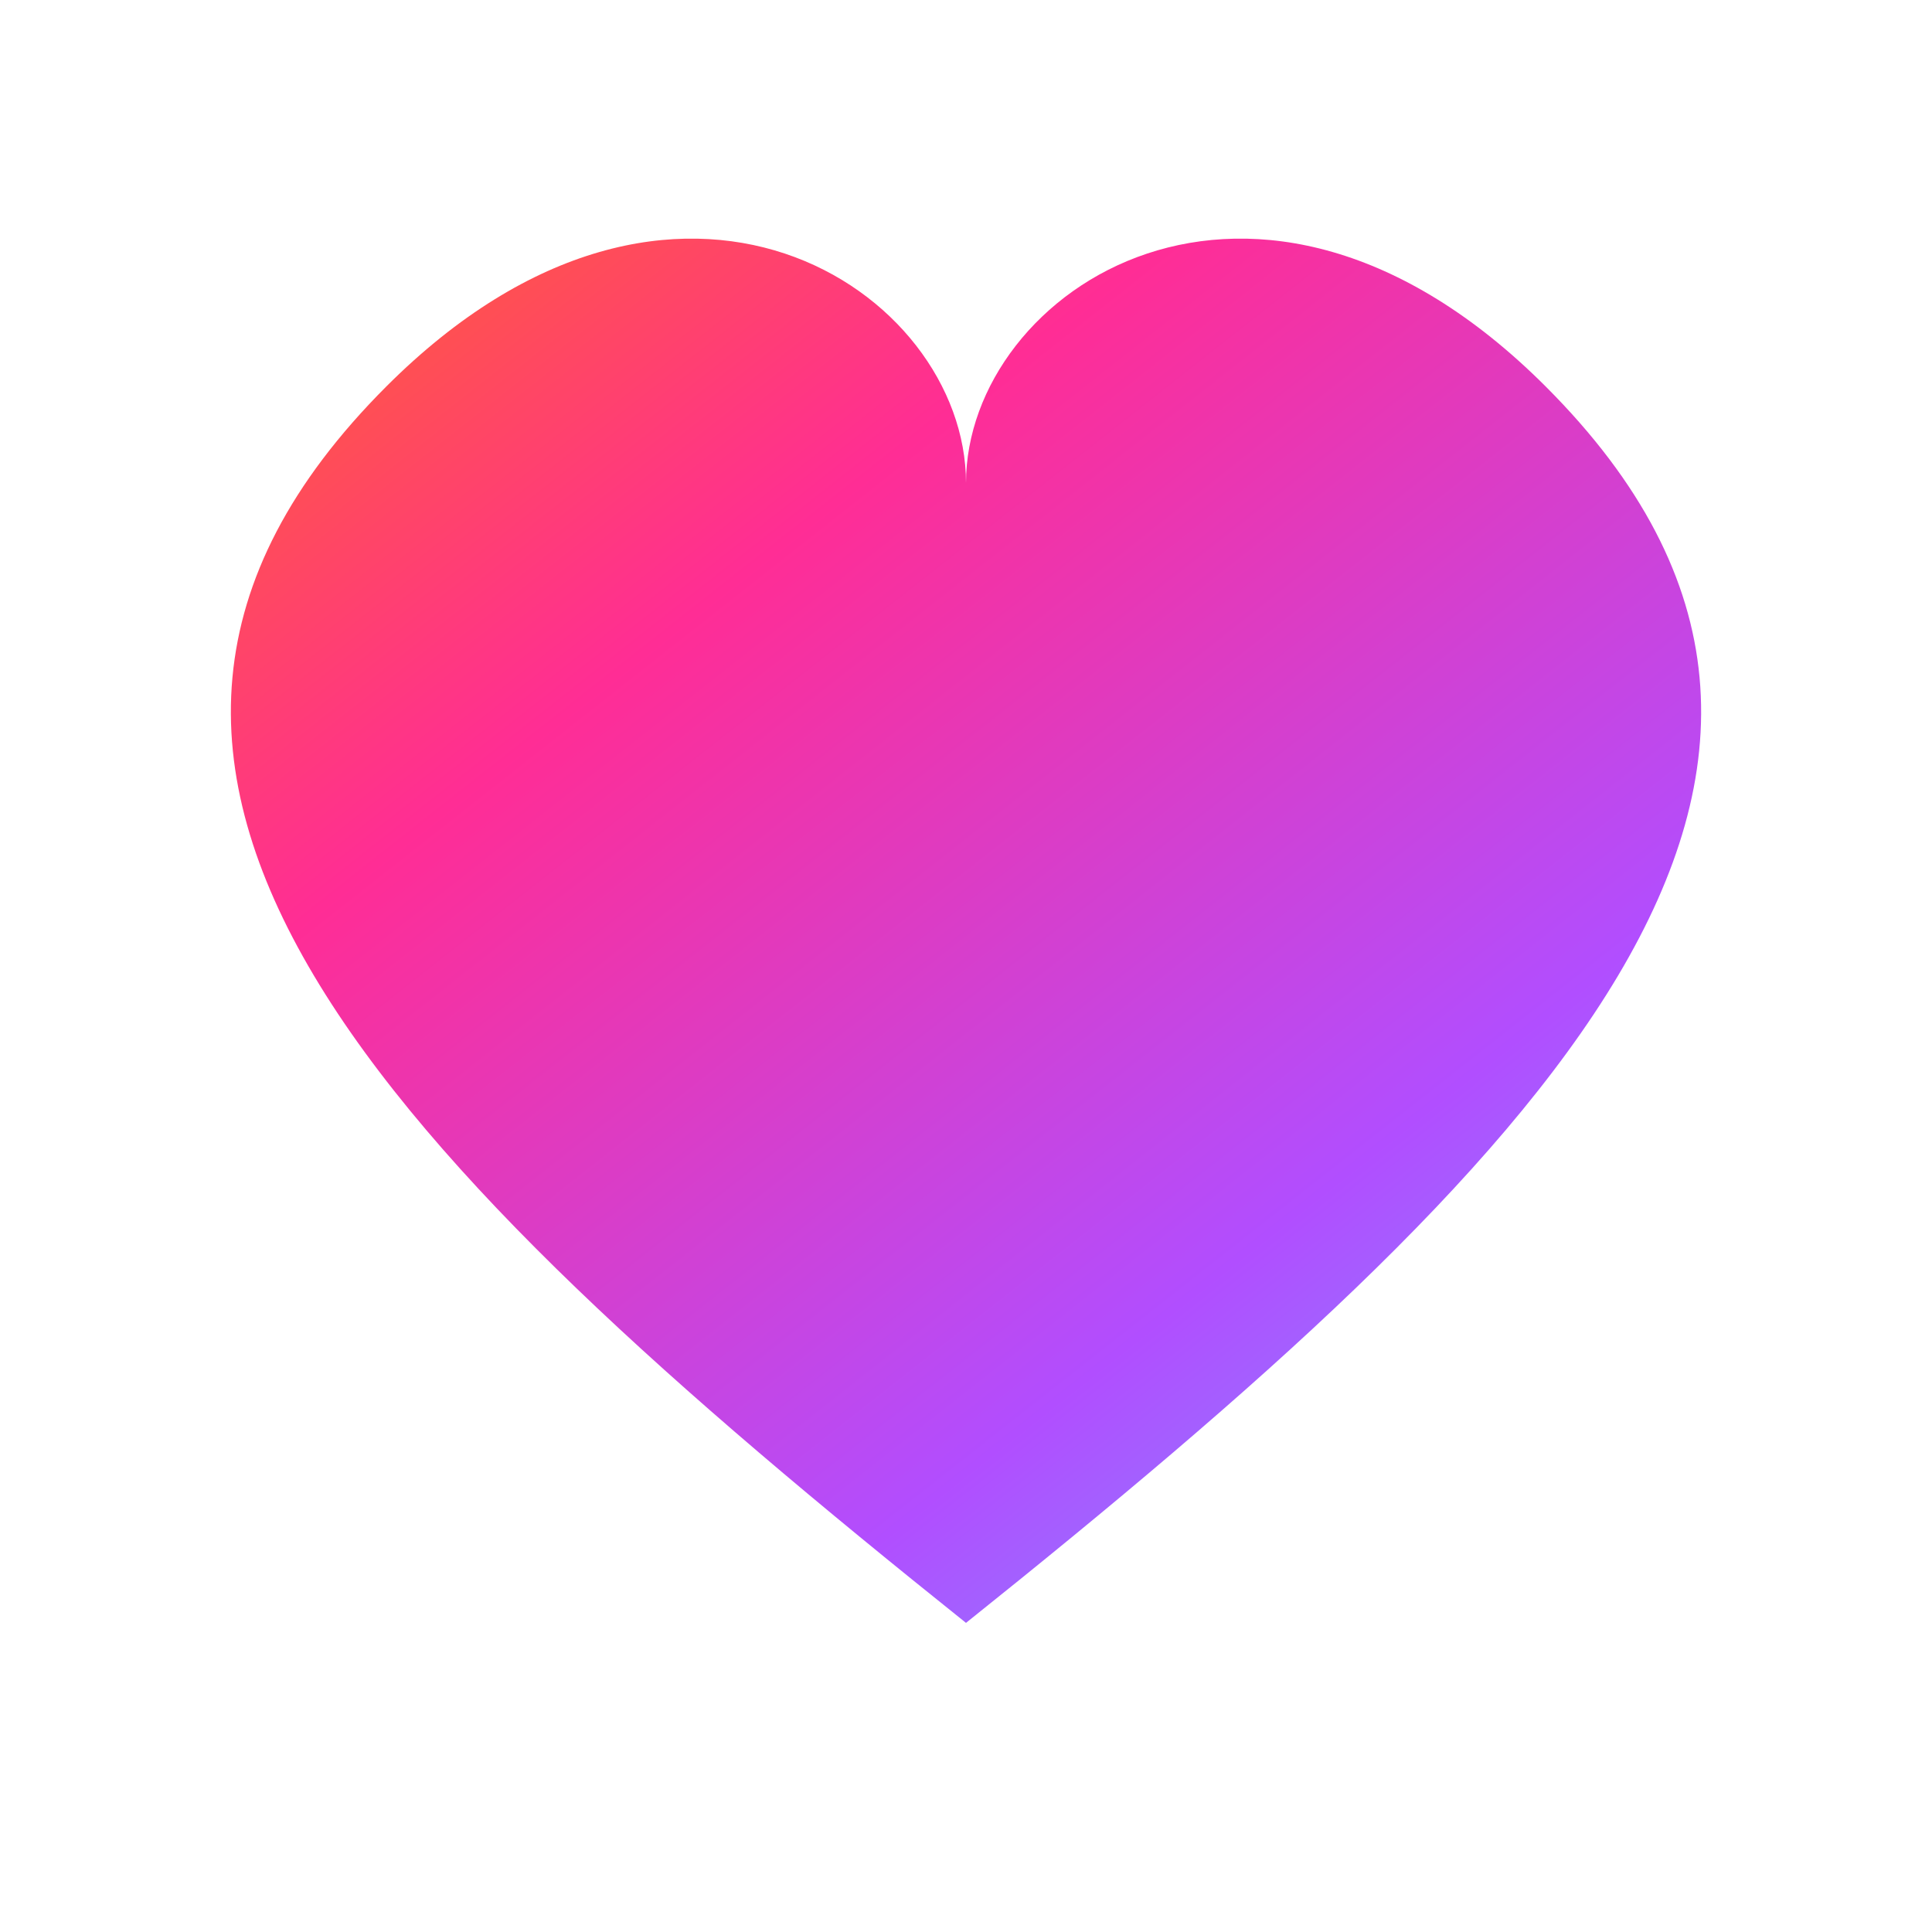 <svg xmlns="http://www.w3.org/2000/svg" viewBox="0 0 100 100" width="100" height="100">
  <defs>
    <linearGradient id="grad" x1="0%" y1="0%" x2="100%" y2="100%">
      <stop offset="0%" stop-color="#FF7A00"/>
      <stop offset="35%" stop-color="#FF2D95"/>
      <stop offset="70%" stop-color="#B14EFF"/>
      <stop offset="100%" stop-color="#5BC0FF"/>
    </linearGradient>
  </defs>
  <path 
    d="M50 84
       C20 60, 0 40, 20 20
       C35 5, 50 15, 50 25
       C50 15, 65 5, 80 20
       C100 40, 80 60, 50 84Z"
    fill="url(#grad)"/>
</svg>
